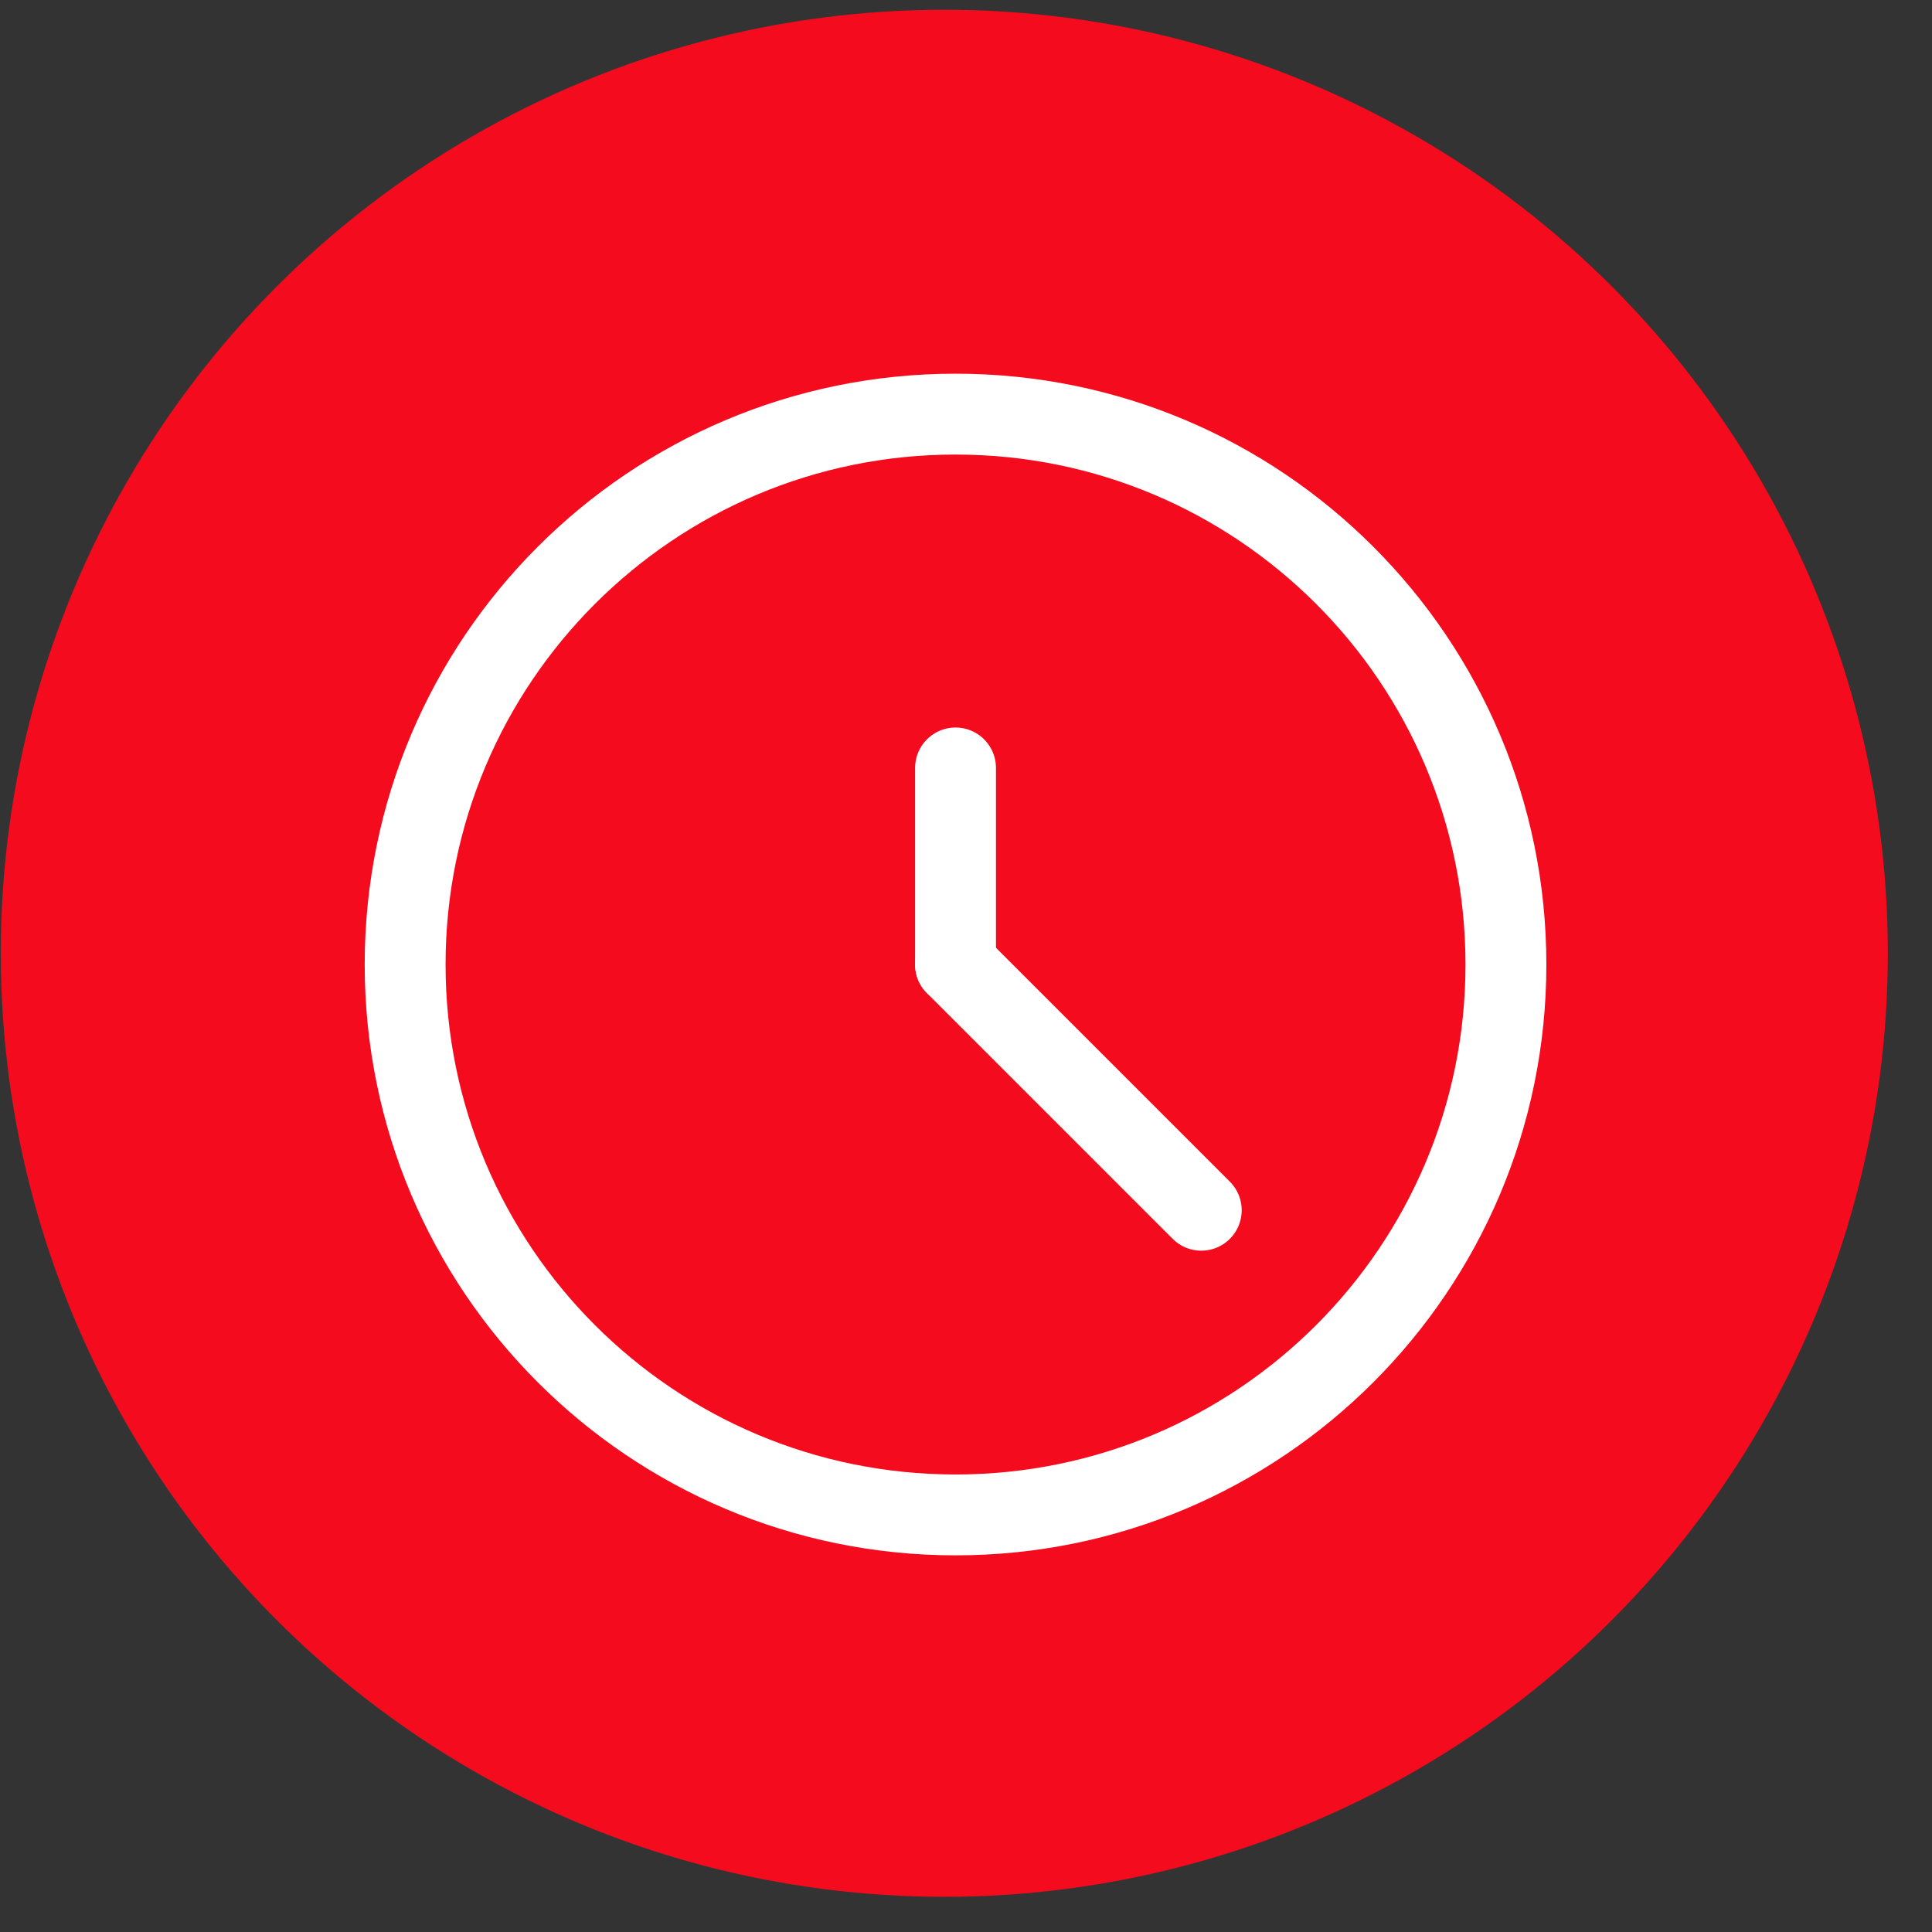 <svg width="43" height="43" viewBox="0 0 43 43" fill="none" xmlns="http://www.w3.org/2000/svg">
<rect x="0" y="0" width="43" height="43" fill="#333333" stroke="none"/>
<circle cx="21.017" cy="21.217" r="21" fill="#f40b1d"/>
<path d="M21.267 33.717C28.033 33.717 33.517 28.233 33.517 21.467C33.517 14.702 28.033 9.217 21.267 9.217C14.502 9.217 9.017 14.702 9.017 21.467C9.017 28.233 14.502 33.717 21.267 33.717Z" stroke="white" stroke-width="1.8" stroke-linecap="round" stroke-linejoin="round"/>
<path d="M21.267 21.467V17.092" stroke="white" stroke-width="1.8" stroke-linecap="round" stroke-linejoin="round"/>
<path d="M21.267 21.467L26.736 26.936" stroke="white" stroke-width="1.8" stroke-linecap="round" stroke-linejoin="round"/>
</svg>
